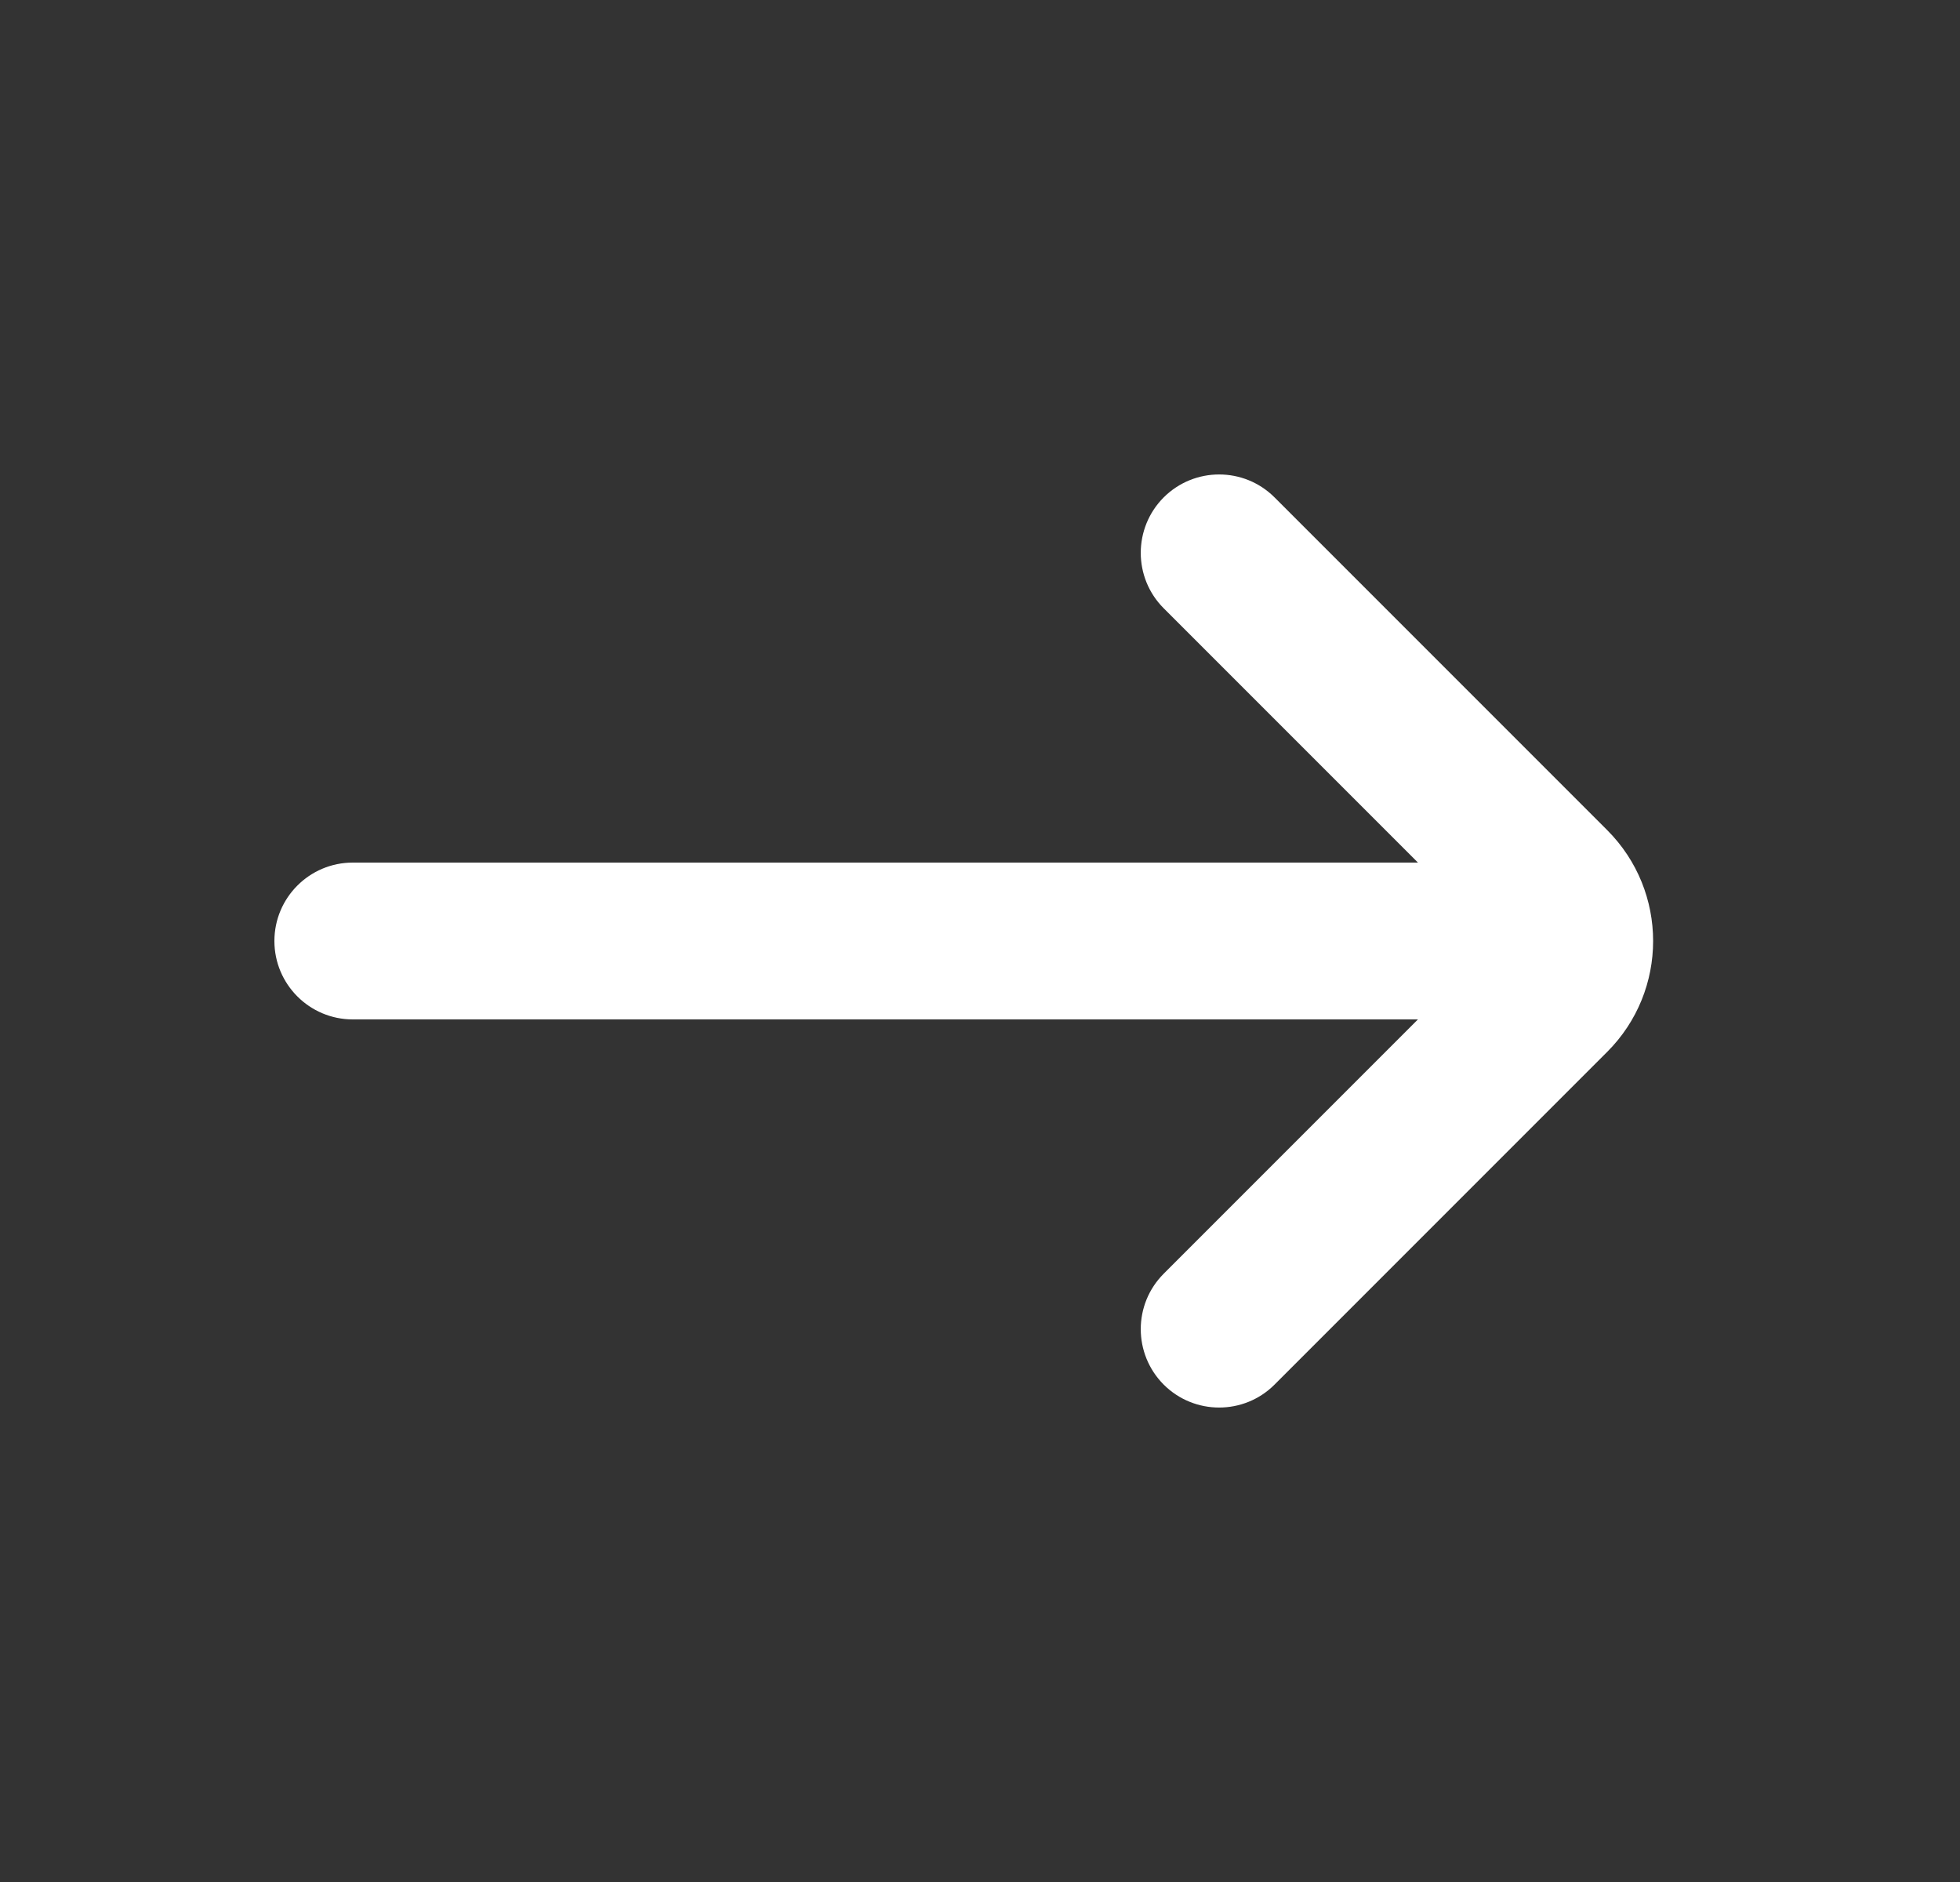 <svg width="25" height="24" viewBox="0 0 25 24" fill="none" xmlns="http://www.w3.org/2000/svg">
<rect x="0" y="0" width="25" height="24" fill="#333333" stroke="none"/>
<path d="M18.086 11H4.5C3.948 11 3.5 11.448 3.5 12C3.5 12.552 3.948 13 4.5 13H18.086L14.843 16.243C14.453 16.633 14.453 17.266 14.843 17.657C15.234 18.047 15.867 18.047 16.257 17.657L20.5 13.414C21.281 12.633 21.281 11.367 20.5 10.586L16.257 6.343C15.867 5.953 15.234 5.953 14.843 6.343C14.453 6.734 14.453 7.367 14.843 7.757L18.086 11Z" fill="white"/>
</svg>
